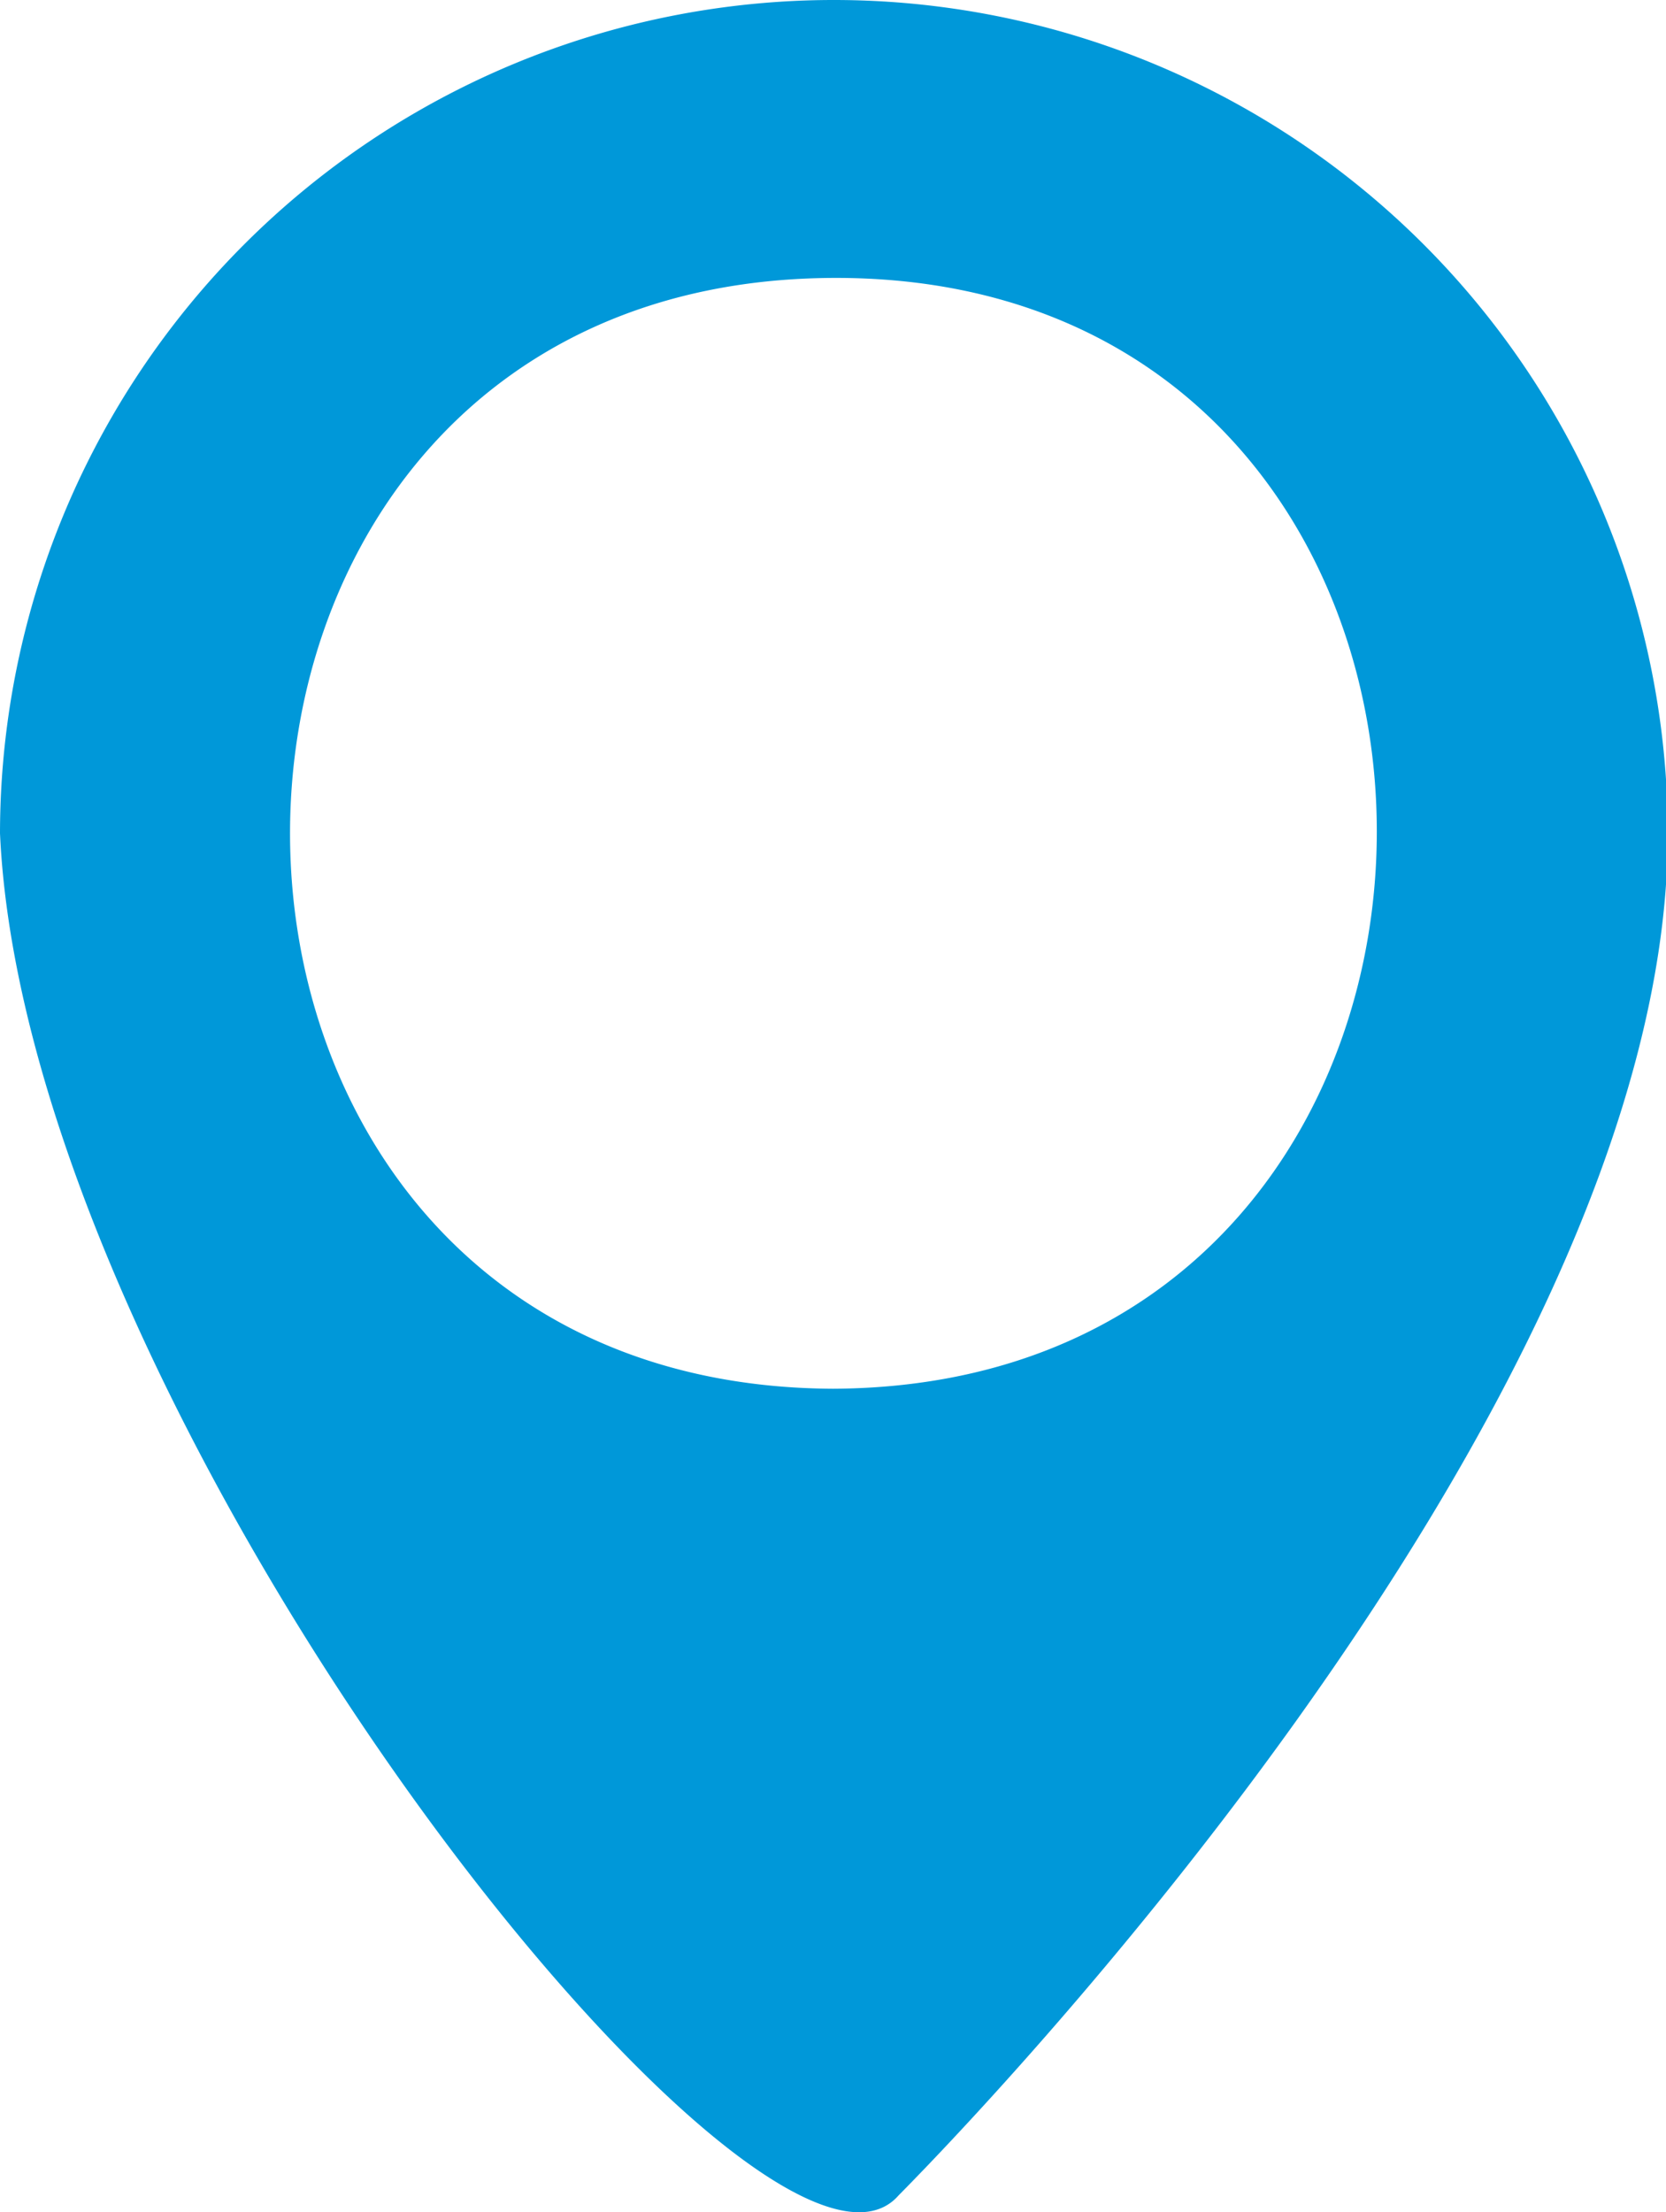<svg xmlns="http://www.w3.org/2000/svg" viewBox="0 0 36.82 48.87"><g data-name="Camada 2"><path d="M18.41 0A18.43 18.43 0 000 18.41c.59 13 16.9 33.48 19.86 30.09.69-.7 17-17.12 17-30.09A18.43 18.43 0 0018.41 0zm0 30.68c-16-.07-16-24.47 0-24.54s16.05 24.47 0 24.54z" fill="#0098d9" data-name="Camada 1"/></g></svg>